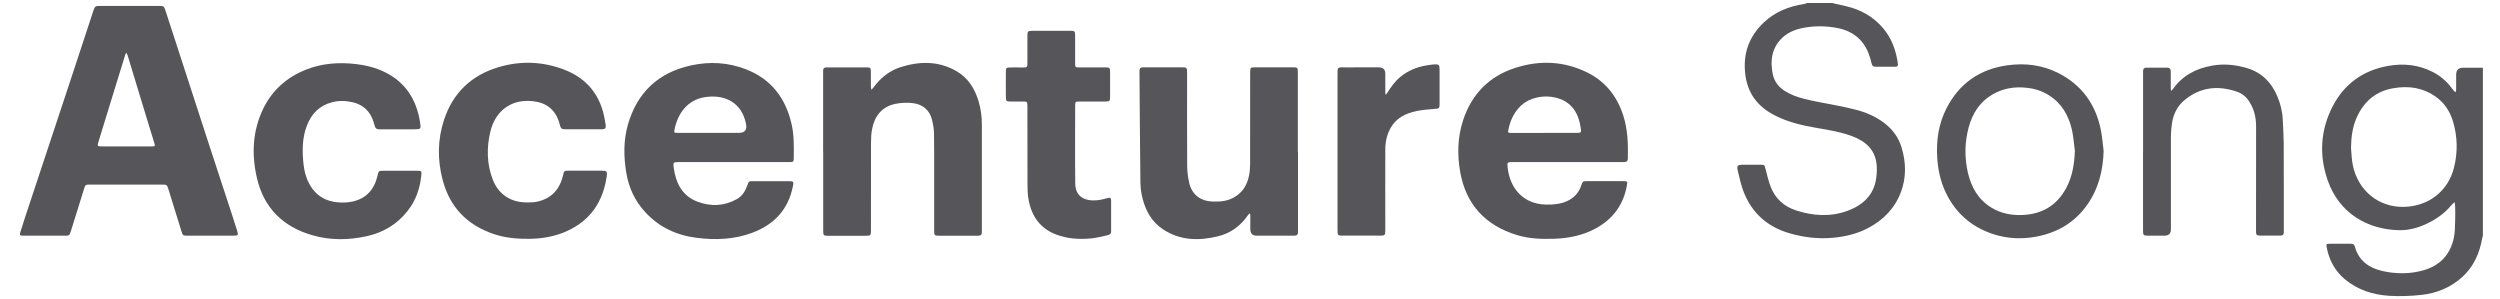 <svg xmlns="http://www.w3.org/2000/svg" width="117" height="14" viewBox="0 0 117 14" fill="none"><path d="M116.203 11.023C116.188 11.075 116.169 11.128 116.16 11.182C116.038 11.869 115.76 12.482 115.241 12.958C114.706 13.447 114.054 13.719 113.339 13.799C112.841 13.855 112.33 13.875 111.83 13.845C111.059 13.797 110.335 13.571 109.731 13.062C109.274 12.677 109.007 12.175 108.892 11.593C108.859 11.421 108.87 11.41 109.037 11.408C109.365 11.404 109.694 11.408 110.022 11.408C110.109 11.408 110.176 11.428 110.202 11.525C110.413 12.31 111.013 12.614 111.741 12.732C112.298 12.821 112.856 12.808 113.404 12.653C114.189 12.434 114.667 11.923 114.838 11.139C114.895 10.878 114.891 10.602 114.901 10.33C114.91 10.106 114.906 9.882 114.901 9.66C114.901 9.593 114.884 9.526 114.875 9.458C114.825 9.506 114.769 9.55 114.723 9.604C114.408 9.989 114.01 10.26 113.565 10.473C113.16 10.665 112.73 10.78 112.289 10.773C110.791 10.747 109.47 9.973 108.937 8.443C108.524 7.259 108.594 6.083 109.176 4.963C109.715 3.929 110.583 3.303 111.732 3.09C112.465 2.955 113.184 3.022 113.856 3.37C114.202 3.548 114.495 3.794 114.728 4.107C114.767 4.159 114.804 4.209 114.847 4.257C114.867 4.279 114.893 4.294 114.917 4.314C114.928 4.287 114.947 4.259 114.947 4.233C114.949 3.985 114.949 3.738 114.949 3.49C114.949 3.278 115.054 3.172 115.262 3.17C115.575 3.17 115.886 3.17 116.199 3.17V11.025L116.203 11.023ZM110.026 6.922C110.052 7.191 110.057 7.465 110.111 7.728C110.354 8.919 111.317 9.704 112.491 9.682C113.647 9.66 114.571 8.956 114.849 7.837C115.03 7.111 115.012 6.381 114.795 5.666C114.649 5.19 114.38 4.792 113.96 4.503C113.371 4.098 112.724 4.011 112.037 4.124C111.191 4.261 110.624 4.748 110.285 5.52C110.089 5.968 110.035 6.439 110.028 6.924L110.026 6.922Z" fill="#56565A"></path><path d="M85.778 0.15C85.98 0.195 86.18 0.241 86.382 0.287C87.065 0.443 87.652 0.765 88.11 1.297C88.532 1.786 88.738 2.365 88.823 2.993C88.836 3.093 88.791 3.123 88.704 3.123C88.391 3.123 88.08 3.123 87.767 3.123C87.658 3.123 87.612 3.069 87.591 2.969C87.565 2.852 87.532 2.736 87.493 2.623C87.256 1.897 86.748 1.463 86.006 1.315C85.469 1.208 84.924 1.202 84.385 1.306C83.987 1.384 83.62 1.537 83.335 1.843C82.985 2.219 82.872 2.669 82.922 3.167C82.933 3.269 82.944 3.373 82.966 3.473C83.044 3.849 83.274 4.114 83.6 4.301C84.087 4.582 84.635 4.677 85.176 4.786C85.732 4.897 86.293 4.99 86.843 5.132C87.323 5.255 87.78 5.449 88.182 5.755C88.578 6.057 88.858 6.438 88.997 6.91C89.204 7.607 89.223 8.307 88.96 8.998C88.671 9.759 88.136 10.3 87.426 10.674C86.926 10.937 86.387 11.068 85.819 11.124C85.115 11.194 84.43 11.113 83.759 10.92C82.742 10.628 82.013 9.998 81.618 9.018C81.485 8.687 81.409 8.333 81.327 7.985C81.272 7.757 81.318 7.712 81.544 7.709C81.824 7.707 82.105 7.707 82.385 7.709C82.583 7.709 82.576 7.716 82.629 7.918C82.7 8.194 82.766 8.477 82.868 8.742C83.081 9.298 83.5 9.668 84.057 9.848C84.856 10.107 85.676 10.161 86.482 9.859C87.184 9.596 87.693 9.129 87.804 8.355C87.96 7.275 87.562 6.71 86.682 6.375C86.148 6.173 85.587 6.084 85.026 5.988C84.346 5.873 83.678 5.716 83.057 5.399C82.276 4.999 81.8 4.395 81.683 3.51C81.555 2.534 81.844 1.71 82.555 1.043C83.076 0.552 83.72 0.298 84.424 0.187C84.478 0.178 84.528 0.156 84.583 0.141C84.983 0.141 85.385 0.141 85.785 0.141L85.778 0.15Z" fill="#56565A"></path><path d="M9.842 11.03C9.49 11.03 9.138 11.03 8.786 11.03C8.558 11.03 8.555 11.03 8.486 10.806C8.286 10.167 8.092 9.526 7.892 8.887C7.814 8.639 7.812 8.639 7.564 8.639C6.451 8.639 5.339 8.639 4.226 8.639C3.997 8.639 3.995 8.639 3.928 8.857C3.732 9.481 3.539 10.104 3.345 10.728C3.337 10.759 3.326 10.789 3.317 10.819C3.25 11.022 3.243 11.03 3.03 11.03C2.461 11.03 1.893 11.03 1.324 11.03C1.244 11.03 1.163 11.033 1.085 11.03C0.92 11.024 0.907 11.006 0.959 10.841C1.037 10.589 1.118 10.339 1.2 10.089C1.911 7.94 2.624 5.79 3.337 3.64C3.678 2.61 4.015 1.58 4.354 0.55C4.443 0.278 4.445 0.278 4.717 0.278C5.615 0.278 6.51 0.278 7.408 0.278C7.669 0.278 7.673 0.278 7.749 0.51C8.425 2.588 9.099 4.666 9.775 6.742C10.142 7.872 10.516 9 10.885 10.128C10.959 10.357 11.033 10.583 11.103 10.813C11.159 11.002 11.146 11.026 10.953 11.028C10.585 11.033 10.216 11.028 9.849 11.028L9.842 11.03ZM5.921 6.851C6.312 6.851 6.704 6.851 7.097 6.851C7.262 6.851 7.266 6.842 7.221 6.69C7.116 6.34 7.006 5.99 6.899 5.64C6.588 4.621 6.28 3.599 5.969 2.58C5.956 2.54 5.928 2.506 5.906 2.469C5.888 2.504 5.869 2.538 5.858 2.575C5.752 2.917 5.647 3.26 5.541 3.601C5.23 4.612 4.917 5.625 4.608 6.635C4.547 6.838 4.556 6.851 4.771 6.851C5.156 6.853 5.538 6.851 5.923 6.851H5.921Z" fill="#56565A"></path><path d="M73.367 7.586C72.511 7.586 71.655 7.586 70.796 7.586C70.546 7.586 70.531 7.594 70.557 7.842C70.666 8.838 71.314 9.564 72.376 9.575C72.709 9.579 73.031 9.551 73.337 9.412C73.661 9.266 73.883 9.029 73.998 8.692C74.072 8.479 74.076 8.477 74.304 8.477C74.85 8.477 75.393 8.477 75.939 8.477C76.169 8.477 76.176 8.483 76.134 8.703C75.974 9.583 75.491 10.237 74.713 10.672C74.1 11.013 73.428 11.152 72.733 11.174C72.146 11.194 71.563 11.174 70.998 11.002C69.522 10.553 68.612 9.577 68.34 8.064C68.194 7.253 68.21 6.427 68.473 5.627C68.875 4.408 69.686 3.573 70.911 3.178C72.059 2.808 73.2 2.854 74.293 3.397C75.141 3.819 75.68 4.51 75.967 5.401C76.178 6.056 76.2 6.732 76.184 7.412C76.18 7.553 76.113 7.586 75.989 7.586C75.565 7.584 75.139 7.586 74.715 7.586C74.267 7.586 73.817 7.586 73.37 7.586H73.367ZM72.276 6.219C72.324 6.219 72.372 6.219 72.42 6.219C72.885 6.219 73.348 6.219 73.813 6.219C73.987 6.219 74.009 6.188 73.983 6.021C73.972 5.943 73.959 5.864 73.941 5.786C73.846 5.358 73.652 4.986 73.265 4.754C72.644 4.378 71.622 4.43 71.081 5.047C70.824 5.338 70.672 5.673 70.598 6.047C70.566 6.216 70.564 6.221 70.737 6.221C71.25 6.223 71.763 6.221 72.274 6.221L72.276 6.219Z" fill="#56565A"></path><path d="M34.331 7.586C33.475 7.586 32.618 7.586 31.76 7.586C31.519 7.586 31.497 7.599 31.527 7.823C31.621 8.556 31.919 9.169 32.653 9.443C33.27 9.673 33.894 9.647 34.483 9.319C34.733 9.18 34.875 8.951 34.97 8.688C35.044 8.482 35.046 8.48 35.257 8.48C35.809 8.48 36.361 8.477 36.916 8.48C37.139 8.48 37.153 8.499 37.109 8.712C36.894 9.806 36.229 10.512 35.201 10.895C34.357 11.21 33.483 11.242 32.599 11.129C31.662 11.012 30.849 10.634 30.204 9.936C29.71 9.406 29.419 8.769 29.306 8.062C29.186 7.319 29.176 6.567 29.386 5.834C29.819 4.326 30.81 3.391 32.349 3.059C33.212 2.872 34.066 2.918 34.896 3.237C36.098 3.7 36.774 4.596 37.05 5.826C37.166 6.337 37.153 6.856 37.148 7.373C37.148 7.578 37.137 7.586 36.926 7.586C36.061 7.586 35.196 7.586 34.331 7.586ZM33.231 6.219C33.679 6.219 34.127 6.219 34.575 6.219C34.856 6.219 34.969 6.079 34.914 5.8C34.712 4.782 33.907 4.404 32.981 4.548C32.164 4.676 31.716 5.326 31.571 6.047C31.538 6.213 31.545 6.217 31.719 6.217C32.223 6.217 32.727 6.217 33.229 6.217L33.231 6.219Z" fill="#56565A"></path><path d="M38.522 7.083C38.522 5.894 38.522 4.705 38.522 3.514C38.522 3.451 38.526 3.386 38.522 3.323C38.515 3.199 38.574 3.151 38.696 3.153C39 3.155 39.304 3.153 39.608 3.153C39.922 3.153 40.232 3.151 40.545 3.153C40.739 3.155 40.752 3.168 40.756 3.355C40.761 3.594 40.756 3.833 40.758 4.075C40.758 4.116 40.776 4.16 40.784 4.201C40.81 4.173 40.839 4.144 40.863 4.114C41.191 3.664 41.604 3.316 42.141 3.144C43.036 2.858 43.925 2.847 44.762 3.329C45.307 3.644 45.623 4.151 45.799 4.746C45.903 5.098 45.953 5.461 45.951 5.831C45.949 7.468 45.951 9.104 45.951 10.741C45.951 10.78 45.949 10.821 45.951 10.861C45.957 10.982 45.899 11.032 45.777 11.032C45.52 11.03 45.264 11.032 45.008 11.032C44.655 11.032 44.303 11.032 43.951 11.032C43.736 11.032 43.719 11.015 43.719 10.8C43.719 9.978 43.719 9.154 43.719 8.333C43.719 7.637 43.723 6.944 43.712 6.25C43.71 6.046 43.673 5.837 43.627 5.638C43.519 5.164 43.199 4.888 42.73 4.827C42.458 4.792 42.167 4.805 41.897 4.862C41.271 4.994 40.934 5.429 40.815 6.035C40.773 6.244 40.765 6.463 40.763 6.676C40.758 8.002 40.761 9.326 40.761 10.652C40.761 10.7 40.761 10.748 40.761 10.795C40.756 11.024 40.747 11.032 40.508 11.034C40.243 11.037 39.98 11.034 39.715 11.034C39.402 11.034 39.091 11.034 38.778 11.034C38.533 11.034 38.526 11.026 38.526 10.774C38.526 9.543 38.526 8.315 38.526 7.085L38.522 7.083Z" fill="#56565A"></path><path d="M60.746 7.102C60.746 8.291 60.746 9.48 60.746 10.669C60.746 10.732 60.744 10.797 60.746 10.86C60.75 10.984 60.685 11.03 60.568 11.03C60.326 11.03 60.087 11.03 59.846 11.03C59.503 11.03 59.157 11.03 58.814 11.03C58.615 11.03 58.515 10.926 58.514 10.719C58.514 10.504 58.514 10.288 58.514 10.073C58.514 10.043 58.505 10.01 58.501 9.98C58.472 10.004 58.438 10.021 58.418 10.049C58.072 10.562 57.603 10.914 57.005 11.058C56.116 11.275 55.242 11.264 54.441 10.74C53.914 10.397 53.628 9.891 53.475 9.304C53.41 9.052 53.373 8.786 53.371 8.526C53.349 6.826 53.341 5.128 53.328 3.429C53.328 3.39 53.328 3.348 53.328 3.309C53.328 3.2 53.38 3.148 53.491 3.15C53.604 3.153 53.715 3.15 53.828 3.15C54.308 3.15 54.788 3.15 55.269 3.15C55.553 3.15 55.556 3.15 55.556 3.446C55.556 4.883 55.551 6.319 55.56 7.756C55.56 8.024 55.595 8.297 55.656 8.56C55.782 9.108 56.179 9.408 56.74 9.432C57.099 9.447 57.444 9.415 57.762 9.232C58.157 9.006 58.368 8.649 58.455 8.217C58.49 8.047 58.505 7.869 58.505 7.695C58.509 6.315 58.507 4.935 58.507 3.553C58.507 3.496 58.507 3.442 58.507 3.385C58.511 3.157 58.516 3.153 58.759 3.15C59.335 3.15 59.913 3.15 60.489 3.15C60.733 3.15 60.739 3.157 60.739 3.413C60.739 4.641 60.739 5.872 60.739 7.1L60.746 7.102Z" fill="#56565A"></path><path d="M27.297 6.049C27.008 6.049 26.721 6.045 26.432 6.049C26.297 6.052 26.24 6.004 26.208 5.867C26.069 5.282 25.723 4.878 25.112 4.763C23.995 4.552 23.187 5.158 22.95 6.154C22.769 6.912 22.778 7.671 23.063 8.408C23.321 9.081 23.891 9.466 24.619 9.473C24.778 9.473 24.941 9.475 25.097 9.447C25.784 9.312 26.188 8.886 26.347 8.216C26.401 7.99 26.399 7.988 26.621 7.988C27.134 7.988 27.647 7.988 28.157 7.988C28.394 7.988 28.427 8.021 28.394 8.253C28.225 9.425 27.645 10.307 26.545 10.809C25.993 11.062 25.406 11.168 24.797 11.177C24.208 11.185 23.632 11.135 23.073 10.942C21.848 10.516 21.052 9.686 20.72 8.436C20.468 7.49 20.474 6.543 20.78 5.61C21.198 4.341 22.067 3.517 23.345 3.139C24.362 2.839 25.386 2.874 26.382 3.25C27.477 3.663 28.114 4.467 28.307 5.617C28.323 5.704 28.34 5.789 28.349 5.875C28.362 5.995 28.307 6.052 28.183 6.049C27.888 6.045 27.59 6.049 27.294 6.049H27.297Z" fill="#56565A"></path><path d="M18.623 6.054C18.334 6.054 18.047 6.05 17.758 6.054C17.634 6.056 17.569 6.011 17.537 5.889C17.497 5.743 17.45 5.598 17.384 5.463C17.206 5.106 16.913 4.887 16.526 4.791C16.195 4.709 15.863 4.7 15.533 4.787C14.95 4.939 14.581 5.322 14.367 5.867C14.141 6.447 14.139 7.052 14.202 7.658C14.235 7.986 14.313 8.301 14.47 8.595C14.772 9.158 15.254 9.443 15.885 9.475C16.082 9.486 16.287 9.477 16.48 9.436C17.137 9.297 17.517 8.873 17.665 8.23C17.719 7.993 17.717 7.991 17.965 7.991C18.469 7.991 18.973 7.991 19.48 7.991C19.745 7.991 19.741 7.991 19.712 8.256C19.625 9.077 19.28 9.766 18.658 10.314C18.228 10.692 17.721 10.929 17.167 11.053C16.313 11.242 15.452 11.253 14.604 11.005C13.239 10.608 12.35 9.729 12.027 8.341C11.768 7.234 11.814 6.134 12.316 5.093C12.737 4.222 13.42 3.618 14.32 3.259C15.08 2.957 15.869 2.905 16.678 3C17.134 3.055 17.573 3.163 17.989 3.365C18.971 3.841 19.486 4.65 19.656 5.702C19.712 6.05 19.703 6.052 19.351 6.052C19.11 6.052 18.871 6.052 18.63 6.052L18.623 6.054Z" fill="#56565A"></path><path d="M49.203 1.44C49.498 1.44 49.796 1.438 50.092 1.44C50.296 1.442 50.313 1.459 50.316 1.659C50.318 2.09 50.316 2.522 50.316 2.952C50.316 3.148 50.32 3.152 50.52 3.155C50.92 3.157 51.322 3.155 51.722 3.155C51.941 3.155 51.95 3.165 51.952 3.387C51.954 3.763 51.954 4.137 51.952 4.513C51.952 4.739 51.939 4.75 51.702 4.752C51.309 4.754 50.918 4.752 50.524 4.752C50.326 4.752 50.318 4.761 50.318 4.954C50.318 6.167 50.305 7.382 50.322 8.595C50.331 9.219 50.787 9.432 51.376 9.369C51.535 9.351 51.689 9.308 51.843 9.267C51.948 9.238 52 9.267 52 9.373C52 9.86 52 10.347 52 10.834C52 10.947 51.926 10.988 51.837 11.008C51.581 11.062 51.324 11.134 51.063 11.158C50.509 11.21 49.959 11.177 49.431 10.977C48.677 10.692 48.279 10.119 48.138 9.351C48.094 9.119 48.086 8.875 48.086 8.638C48.081 7.465 48.083 6.291 48.083 5.117C48.083 5.061 48.083 5.006 48.083 4.95C48.077 4.759 48.075 4.754 47.873 4.752C47.681 4.75 47.488 4.752 47.297 4.752C47.094 4.748 47.077 4.733 47.075 4.533C47.073 4.141 47.07 3.75 47.075 3.359C47.075 3.172 47.09 3.161 47.286 3.157C47.453 3.152 47.623 3.157 47.79 3.157C48.096 3.157 48.083 3.179 48.083 2.876C48.083 2.485 48.083 2.094 48.083 1.703C48.083 1.453 48.092 1.444 48.338 1.442C48.627 1.44 48.914 1.442 49.203 1.442V1.44Z" fill="#56565A"></path><path d="M98.45 7.073C98.421 7.975 98.217 8.816 97.698 9.561C97.111 10.405 96.298 10.889 95.289 11.076C94.622 11.2 93.968 11.172 93.324 10.97C92.392 10.676 91.672 10.113 91.19 9.259C90.868 8.688 90.707 8.072 90.664 7.414C90.607 6.584 90.723 5.788 91.105 5.051C91.701 3.901 92.653 3.236 93.944 3.056C94.776 2.941 95.578 3.039 96.326 3.417C97.424 3.973 98.078 4.88 98.319 6.077C98.384 6.403 98.408 6.738 98.45 7.068V7.073ZM97.104 7.068C97.061 6.738 97.039 6.403 96.967 6.079C96.815 5.406 96.487 4.834 95.883 4.454C95.567 4.256 95.218 4.147 94.846 4.108C94.272 4.045 93.731 4.136 93.233 4.43C92.642 4.78 92.307 5.319 92.133 5.964C91.946 6.662 91.936 7.366 92.094 8.068C92.251 8.753 92.575 9.333 93.192 9.713C93.642 9.99 94.137 10.085 94.661 10.061C95.574 10.02 96.259 9.614 96.695 8.805C96.989 8.264 97.078 7.679 97.104 7.07V7.068Z" fill="#56565A"></path><path d="M100.296 7.086C100.296 5.897 100.296 4.708 100.296 3.52C100.296 3.457 100.299 3.391 100.296 3.328C100.296 3.22 100.344 3.167 100.455 3.167C100.775 3.167 101.096 3.17 101.416 3.167C101.557 3.167 101.592 3.239 101.592 3.363C101.59 3.626 101.592 3.889 101.592 4.152C101.592 4.187 101.611 4.219 101.622 4.254C101.642 4.23 101.663 4.211 101.681 4.185C102.133 3.537 102.772 3.202 103.537 3.07C104.094 2.972 104.639 3.031 105.172 3.191C105.85 3.396 106.306 3.859 106.578 4.504C106.728 4.858 106.819 5.23 106.834 5.617C106.85 5.982 106.876 6.349 106.878 6.715C106.884 8.038 106.882 9.364 106.882 10.688C106.882 10.751 106.882 10.816 106.882 10.879C106.882 10.979 106.83 11.025 106.732 11.025C106.395 11.025 106.061 11.025 105.724 11.025C105.624 11.025 105.582 10.968 105.582 10.873C105.582 10.801 105.582 10.729 105.582 10.657C105.582 9.077 105.582 7.497 105.585 5.919C105.585 5.495 105.493 5.098 105.256 4.739C105.115 4.524 104.922 4.369 104.683 4.289C103.785 3.983 102.942 4.08 102.209 4.708C101.898 4.974 101.718 5.337 101.653 5.743C101.618 5.963 101.6 6.186 101.598 6.408C101.594 7.812 101.598 9.216 101.598 10.62C101.598 10.66 101.598 10.701 101.598 10.74C101.598 10.931 101.499 11.028 101.301 11.029C101.044 11.029 100.788 11.029 100.531 11.029C100.312 11.027 100.299 11.014 100.294 10.801C100.292 10.642 100.294 10.481 100.294 10.323C100.294 9.245 100.294 8.169 100.294 7.091H100.299L100.296 7.086Z" fill="#56565A"></path><path d="M62.597 7.082C62.597 5.893 62.597 4.704 62.597 3.515C62.597 3.452 62.602 3.387 62.597 3.324C62.591 3.202 62.647 3.15 62.769 3.152C63.034 3.157 63.297 3.152 63.562 3.152C63.882 3.152 64.203 3.152 64.523 3.152C64.729 3.152 64.832 3.252 64.832 3.45C64.832 3.746 64.832 4.041 64.832 4.337C64.832 4.372 64.847 4.404 64.856 4.439C64.875 4.415 64.895 4.391 64.91 4.365C65.09 4.083 65.277 3.809 65.544 3.592C65.903 3.302 66.31 3.135 66.76 3.061C66.87 3.044 66.981 3.024 67.092 3.016C67.342 2.996 67.372 3.024 67.372 3.27C67.372 3.772 67.372 4.276 67.372 4.778C67.372 4.817 67.372 4.859 67.372 4.898C67.364 5.072 67.351 5.076 67.175 5.093C66.881 5.122 66.583 5.135 66.296 5.196C65.79 5.302 65.34 5.517 65.075 5.998C64.901 6.313 64.832 6.654 64.832 7.008C64.827 8.206 64.832 9.401 64.832 10.599C64.832 10.655 64.832 10.71 64.832 10.766C64.829 11.018 64.823 11.025 64.579 11.027C64.004 11.027 63.425 11.027 62.849 11.027C62.606 11.027 62.597 11.018 62.597 10.766C62.597 9.538 62.597 8.308 62.597 7.08V7.082Z" fill="#56565A"></path></svg>